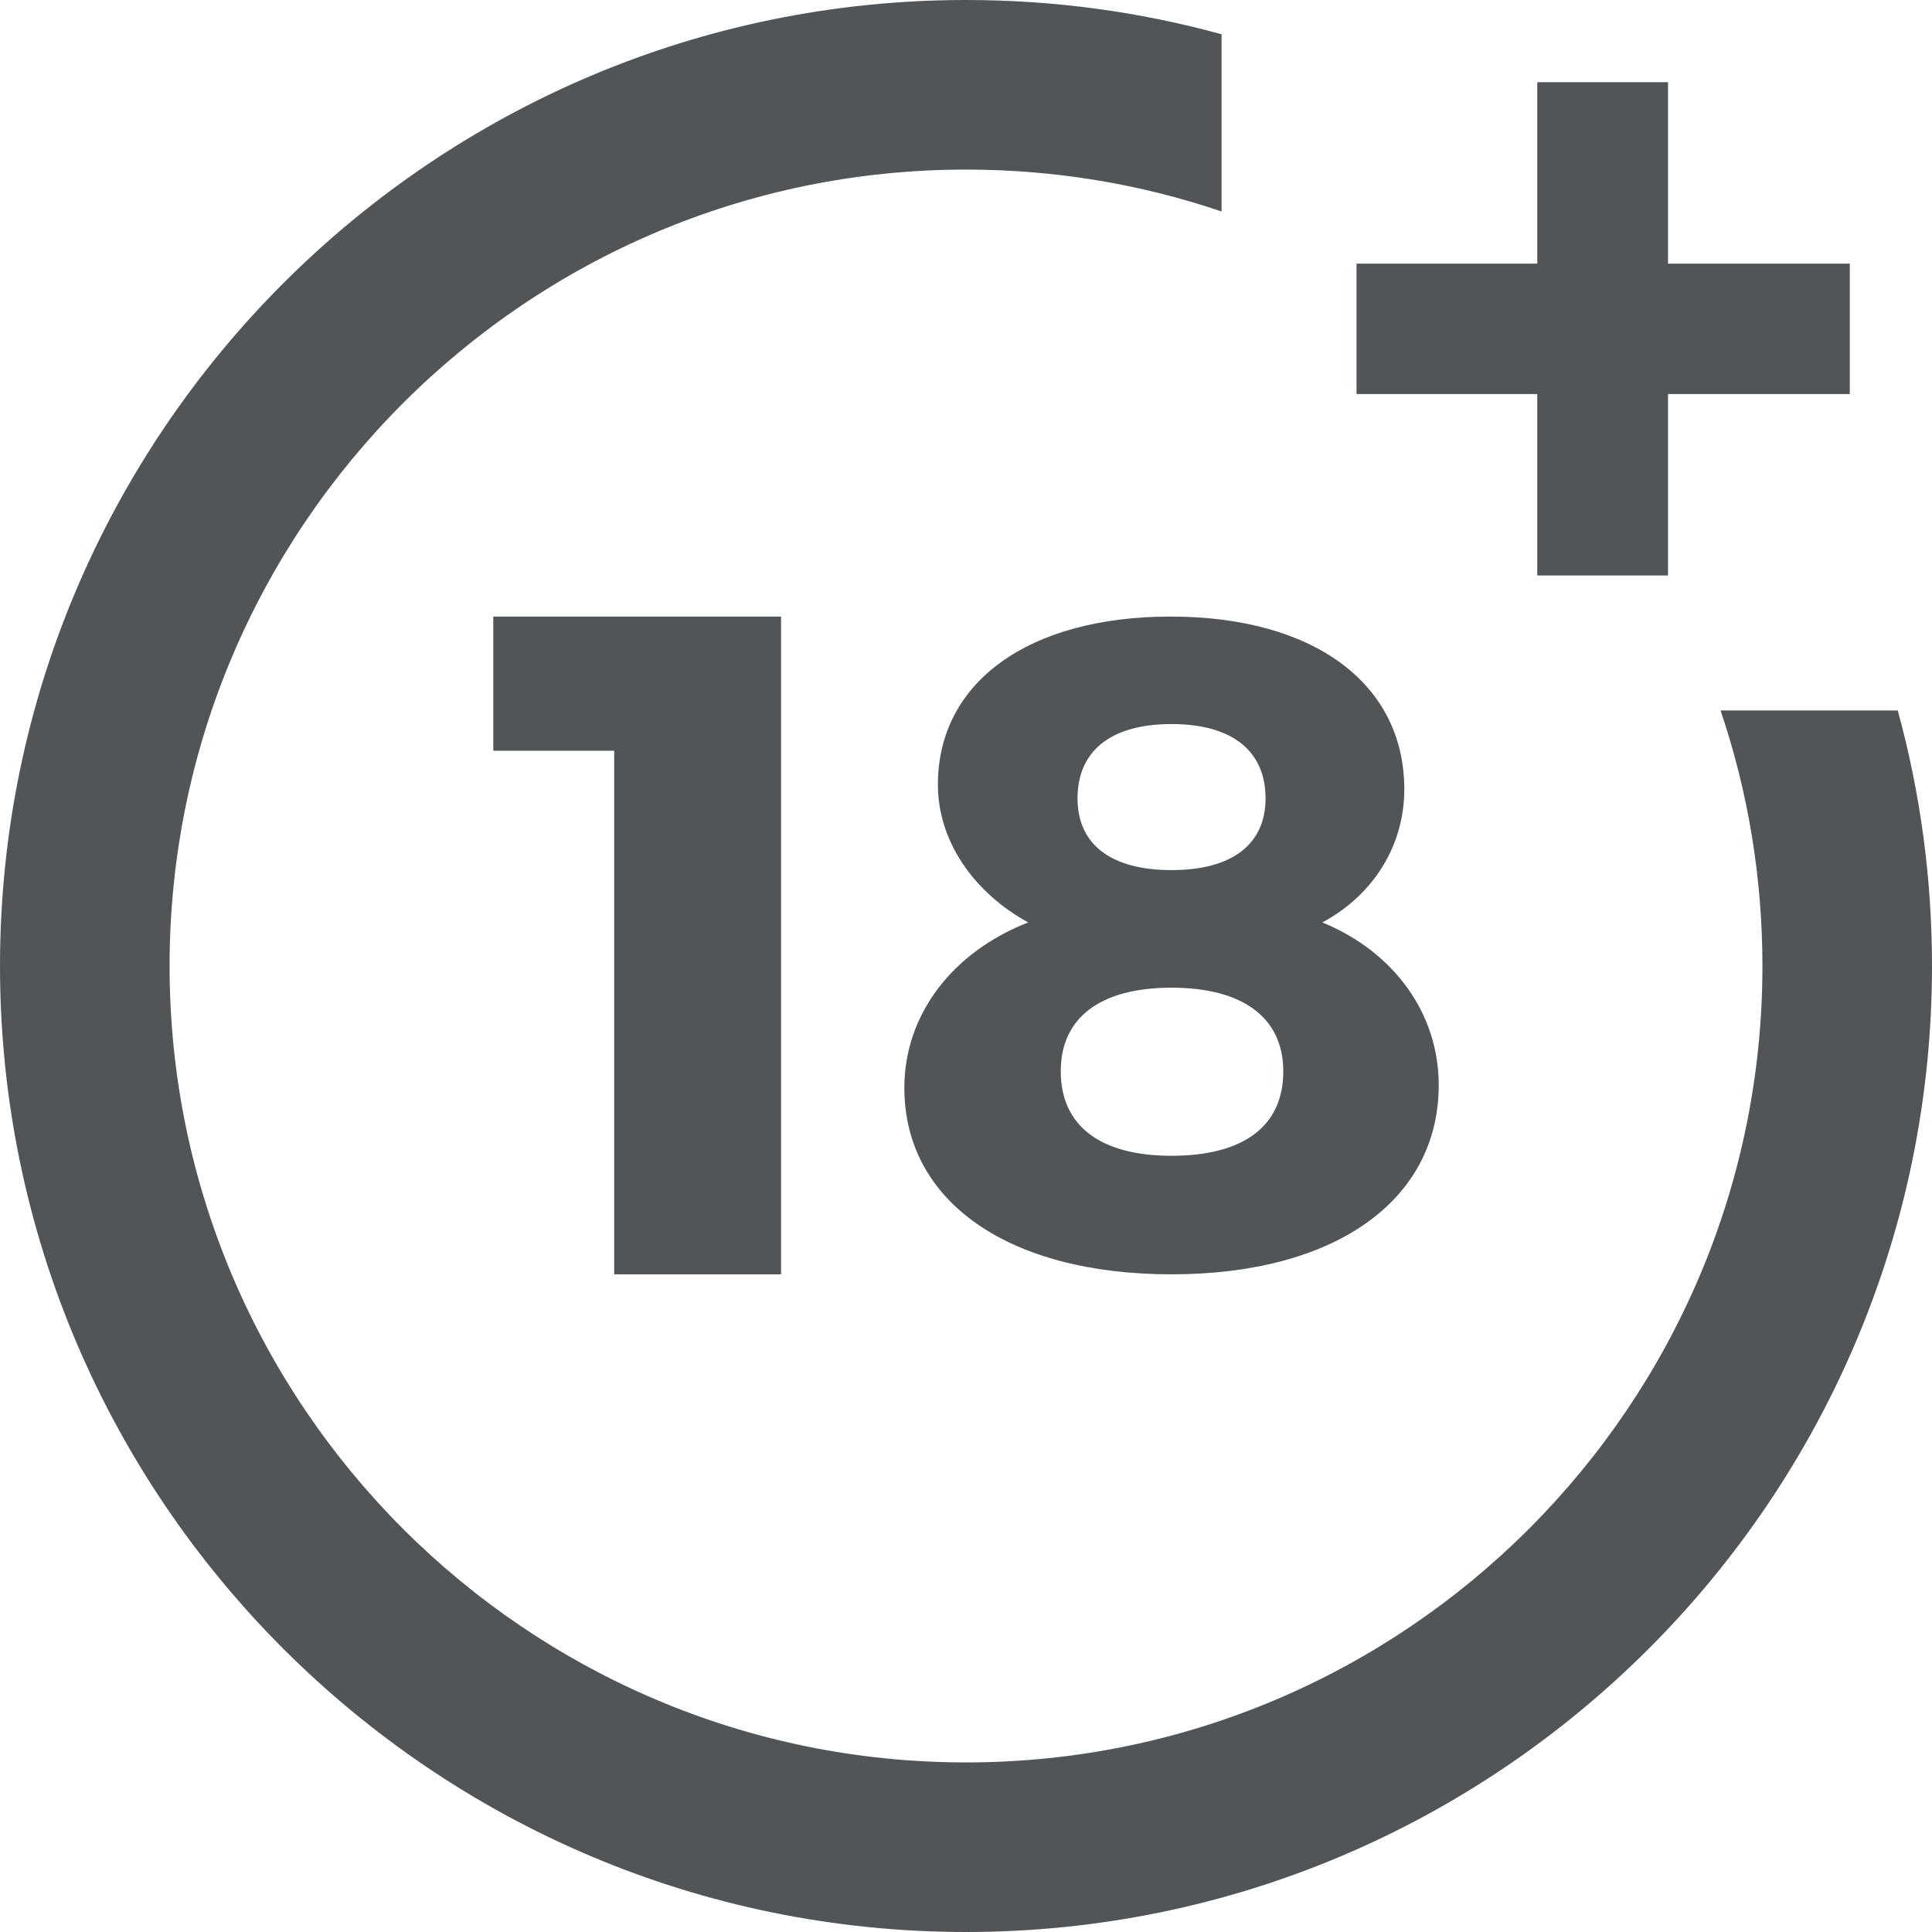 <?xml version="1.0" encoding="UTF-8"?>
<svg width="22px" height="22px" viewBox="0 0 22 22" version="1.1" xmlns="http://www.w3.org/2000/svg" xmlns:xlink="http://www.w3.org/1999/xlink">
    <!-- Generator: Sketch 52.6 (67491) - http://www.bohemiancoding.com/sketch -->
    <g id="Page-1" stroke="none" stroke-width="1" fill="none" fill-rule="evenodd">
        <g id="plus-18-movie-copy" fill="#525558">
            <polygon id="Path" points="6.994 14.511 6.994 8.549 5.617 8.549 5.617 7.021 8.894 7.021 8.894 14.511"></polygon>
            <path d="M15.991,8.988 C15.991,9.626 15.641,10.191 15.058,10.504 C15.874,10.839 16.383,11.54 16.383,12.356 C16.383,13.674 15.196,14.511 13.34,14.511 C11.485,14.511 10.298,13.684 10.298,12.387 C10.298,11.55 10.849,10.839 11.708,10.504 C11.082,10.159 10.68,9.574 10.68,8.935 C10.68,7.764 11.718,7.021 13.33,7.021 C14.962,7.021 15.991,7.785 15.991,8.988 Z M12.079,12.199 C12.079,12.816 12.524,13.161 13.34,13.161 C14.157,13.161 14.613,12.827 14.613,12.199 C14.613,11.592 14.157,11.247 13.34,11.247 C12.524,11.247 12.079,11.592 12.079,12.199 Z M12.27,9.092 C12.27,9.615 12.651,9.908 13.34,9.908 C14.029,9.908 14.411,9.615 14.411,9.092 C14.411,8.549 14.029,8.245 13.34,8.245 C12.651,8.245 12.27,8.549 12.27,9.092 Z" id="Shape" fill-rule="nonzero"></path>
            <path d="M19.592,8.09 C19.909,9.025 20.069,10.003 20.069,11 C20.069,16.001 16.001,20.069 11,20.069 C5.999,20.069 1.931,16.001 1.931,11 C1.931,5.999 5.999,1.931 11,1.931 C11.997,1.931 12.975,2.091 13.91,2.408 L13.91,0.39 C12.966,0.131 11.991,0 11,0 C4.935,0 0,4.935 0,11 C0,17.065 4.935,22 11,22 C17.065,22 22,17.065 22,11 C22,10.009 21.869,9.034 21.61,8.09 L19.592,8.09 Z" id="Path"></path>
            <polygon id="Path" points="18.994 3.002 18.994 0.936 17.505 0.936 17.505 3.002 15.447 3.002 15.447 4.487 17.505 4.487 17.505 6.553 18.994 6.553 18.994 4.487 21.064 4.487 21.064 3.002"></polygon>
        </g>
    </g>
</svg>
